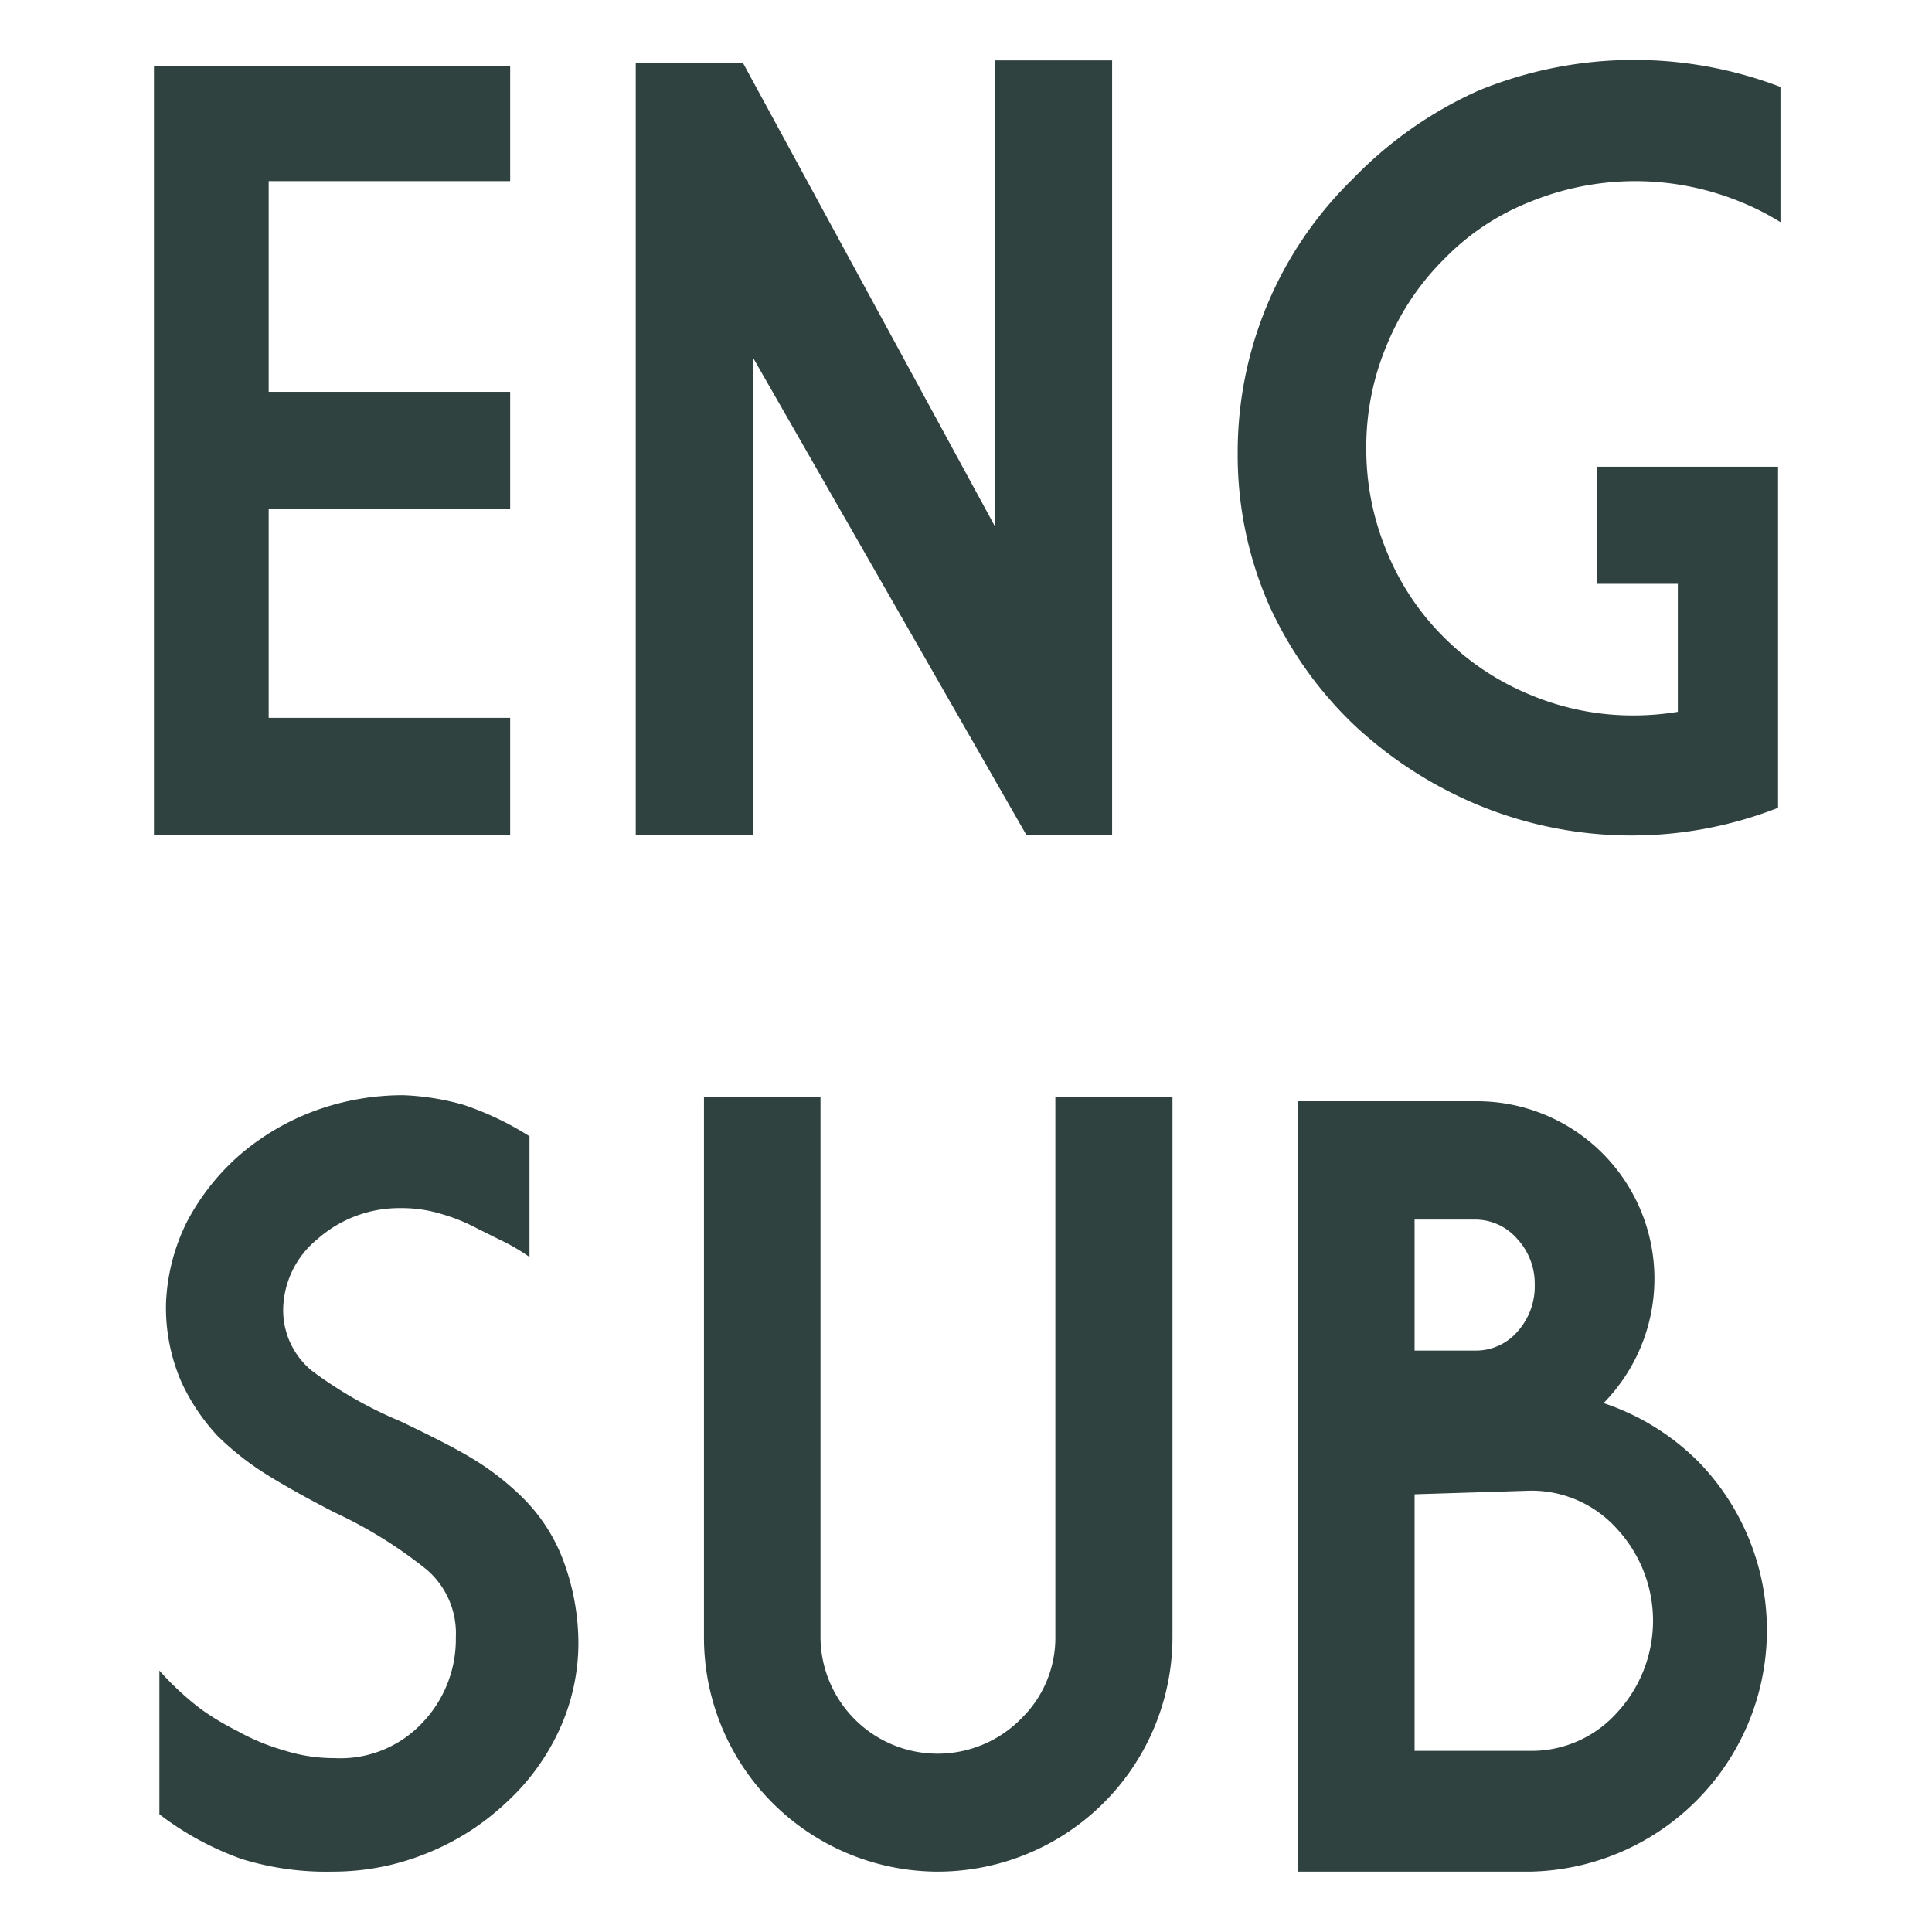 <?xml version="1.0" encoding="UTF-8"?> <svg xmlns="http://www.w3.org/2000/svg" id="Layer_1" data-name="Layer 1" viewBox="0 0 32 32"><defs><style>.cls-1{fill:#2f423f;}</style></defs><path class="cls-1" d="M2.55,1.09h5.9V3h-4V6.49h4V8.43h-4v3.46h4v1.94H2.55Z"></path><path class="cls-1" d="M17,13.83,12.47,5.92v7.91H10.53V1.05h1.78l4.17,7.67V1h1.94V13.83Z"></path><path class="cls-1" d="M27.79,11.79V9.67H26.45V7.73h3v5.65a6.65,6.65,0,0,1-5-.06A6.85,6.85,0,0,1,22.42,12a6.39,6.39,0,0,1-1.41-2,6.18,6.18,0,0,1-.51-2.5,6.32,6.32,0,0,1,1.92-4.55A6.67,6.67,0,0,1,24.49,1.5a6.79,6.79,0,0,1,5-.06V3.68a4.22,4.22,0,0,0-.67-.34,4.6,4.6,0,0,0-3.47,0,4.05,4.05,0,0,0-1.42.94,4.28,4.28,0,0,0-.95,1.41,4.35,4.35,0,0,0-.35,1.73,4.4,4.4,0,0,0,.35,1.74,4.28,4.28,0,0,0,.95,1.41,4.35,4.35,0,0,0,1.42.94,4.39,4.39,0,0,0,1.74.34A4.52,4.52,0,0,0,27.79,11.79Z"></path><path class="cls-1" d="M5.51,31A4.74,4.74,0,0,1,4,30.79a5,5,0,0,1-1.36-.74V27.67a4.84,4.84,0,0,0,.69.64,4.52,4.52,0,0,0,.6.36,3.56,3.56,0,0,0,.77.32,2.72,2.72,0,0,0,.84.13A1.86,1.86,0,0,0,7,28.53a2,2,0,0,0,.55-1.41A1.39,1.39,0,0,0,7.07,26a7.4,7.4,0,0,0-1.53-.95q-.64-.33-1.08-.6a4.75,4.75,0,0,1-.85-.66A3.37,3.37,0,0,1,3,22.88a3.08,3.08,0,0,1-.25-1.3,3.3,3.3,0,0,1,.35-1.35,3.85,3.85,0,0,1,.87-1.1,4.06,4.06,0,0,1,1.24-.73,4.25,4.25,0,0,1,1.47-.26,4.21,4.21,0,0,1,1,.16,5,5,0,0,1,1.09.52v2a3.23,3.23,0,0,0-.5-.29l-.38-.19a3,3,0,0,0-.57-.23,2.26,2.26,0,0,0-.69-.1,2.05,2.05,0,0,0-1.38.52,1.53,1.53,0,0,0-.56,1.17,1.3,1.3,0,0,0,.47,1,6.85,6.85,0,0,0,1.47.84c.46.22.84.41,1.13.58a4.52,4.52,0,0,1,.86.65,2.9,2.9,0,0,1,.68,1,3.93,3.93,0,0,1,.28,1.44,3.45,3.45,0,0,1-.32,1.45,3.76,3.76,0,0,1-.89,1.21,4.17,4.17,0,0,1-1.31.83A4.11,4.11,0,0,1,5.51,31Z"></path><path class="cls-1" d="M17.48,27.1V18.17h1.94V27.1A3.89,3.89,0,0,1,15.54,31a3.88,3.88,0,0,1-3.88-3.88V18.17h1.93V27.1a1.94,1.94,0,0,0,3.32,1.37A1.87,1.87,0,0,0,17.48,27.1Z"></path><path class="cls-1" d="M21.5,31V18.24h2.95a2.94,2.94,0,0,1,2.11,5,4,4,0,0,1,1.6,1A4,4,0,0,1,25.35,31Zm1.93-8.63h1a.91.91,0,0,0,.7-.31,1.12,1.12,0,0,0,.29-.78,1.09,1.09,0,0,0-.29-.76.92.92,0,0,0-.7-.32h-1Zm0,2.38V29h1.92a1.9,1.9,0,0,0,1.43-.63,2.24,2.24,0,0,0,0-3.05,1.9,1.9,0,0,0-1.43-.63Z"></path></svg> 